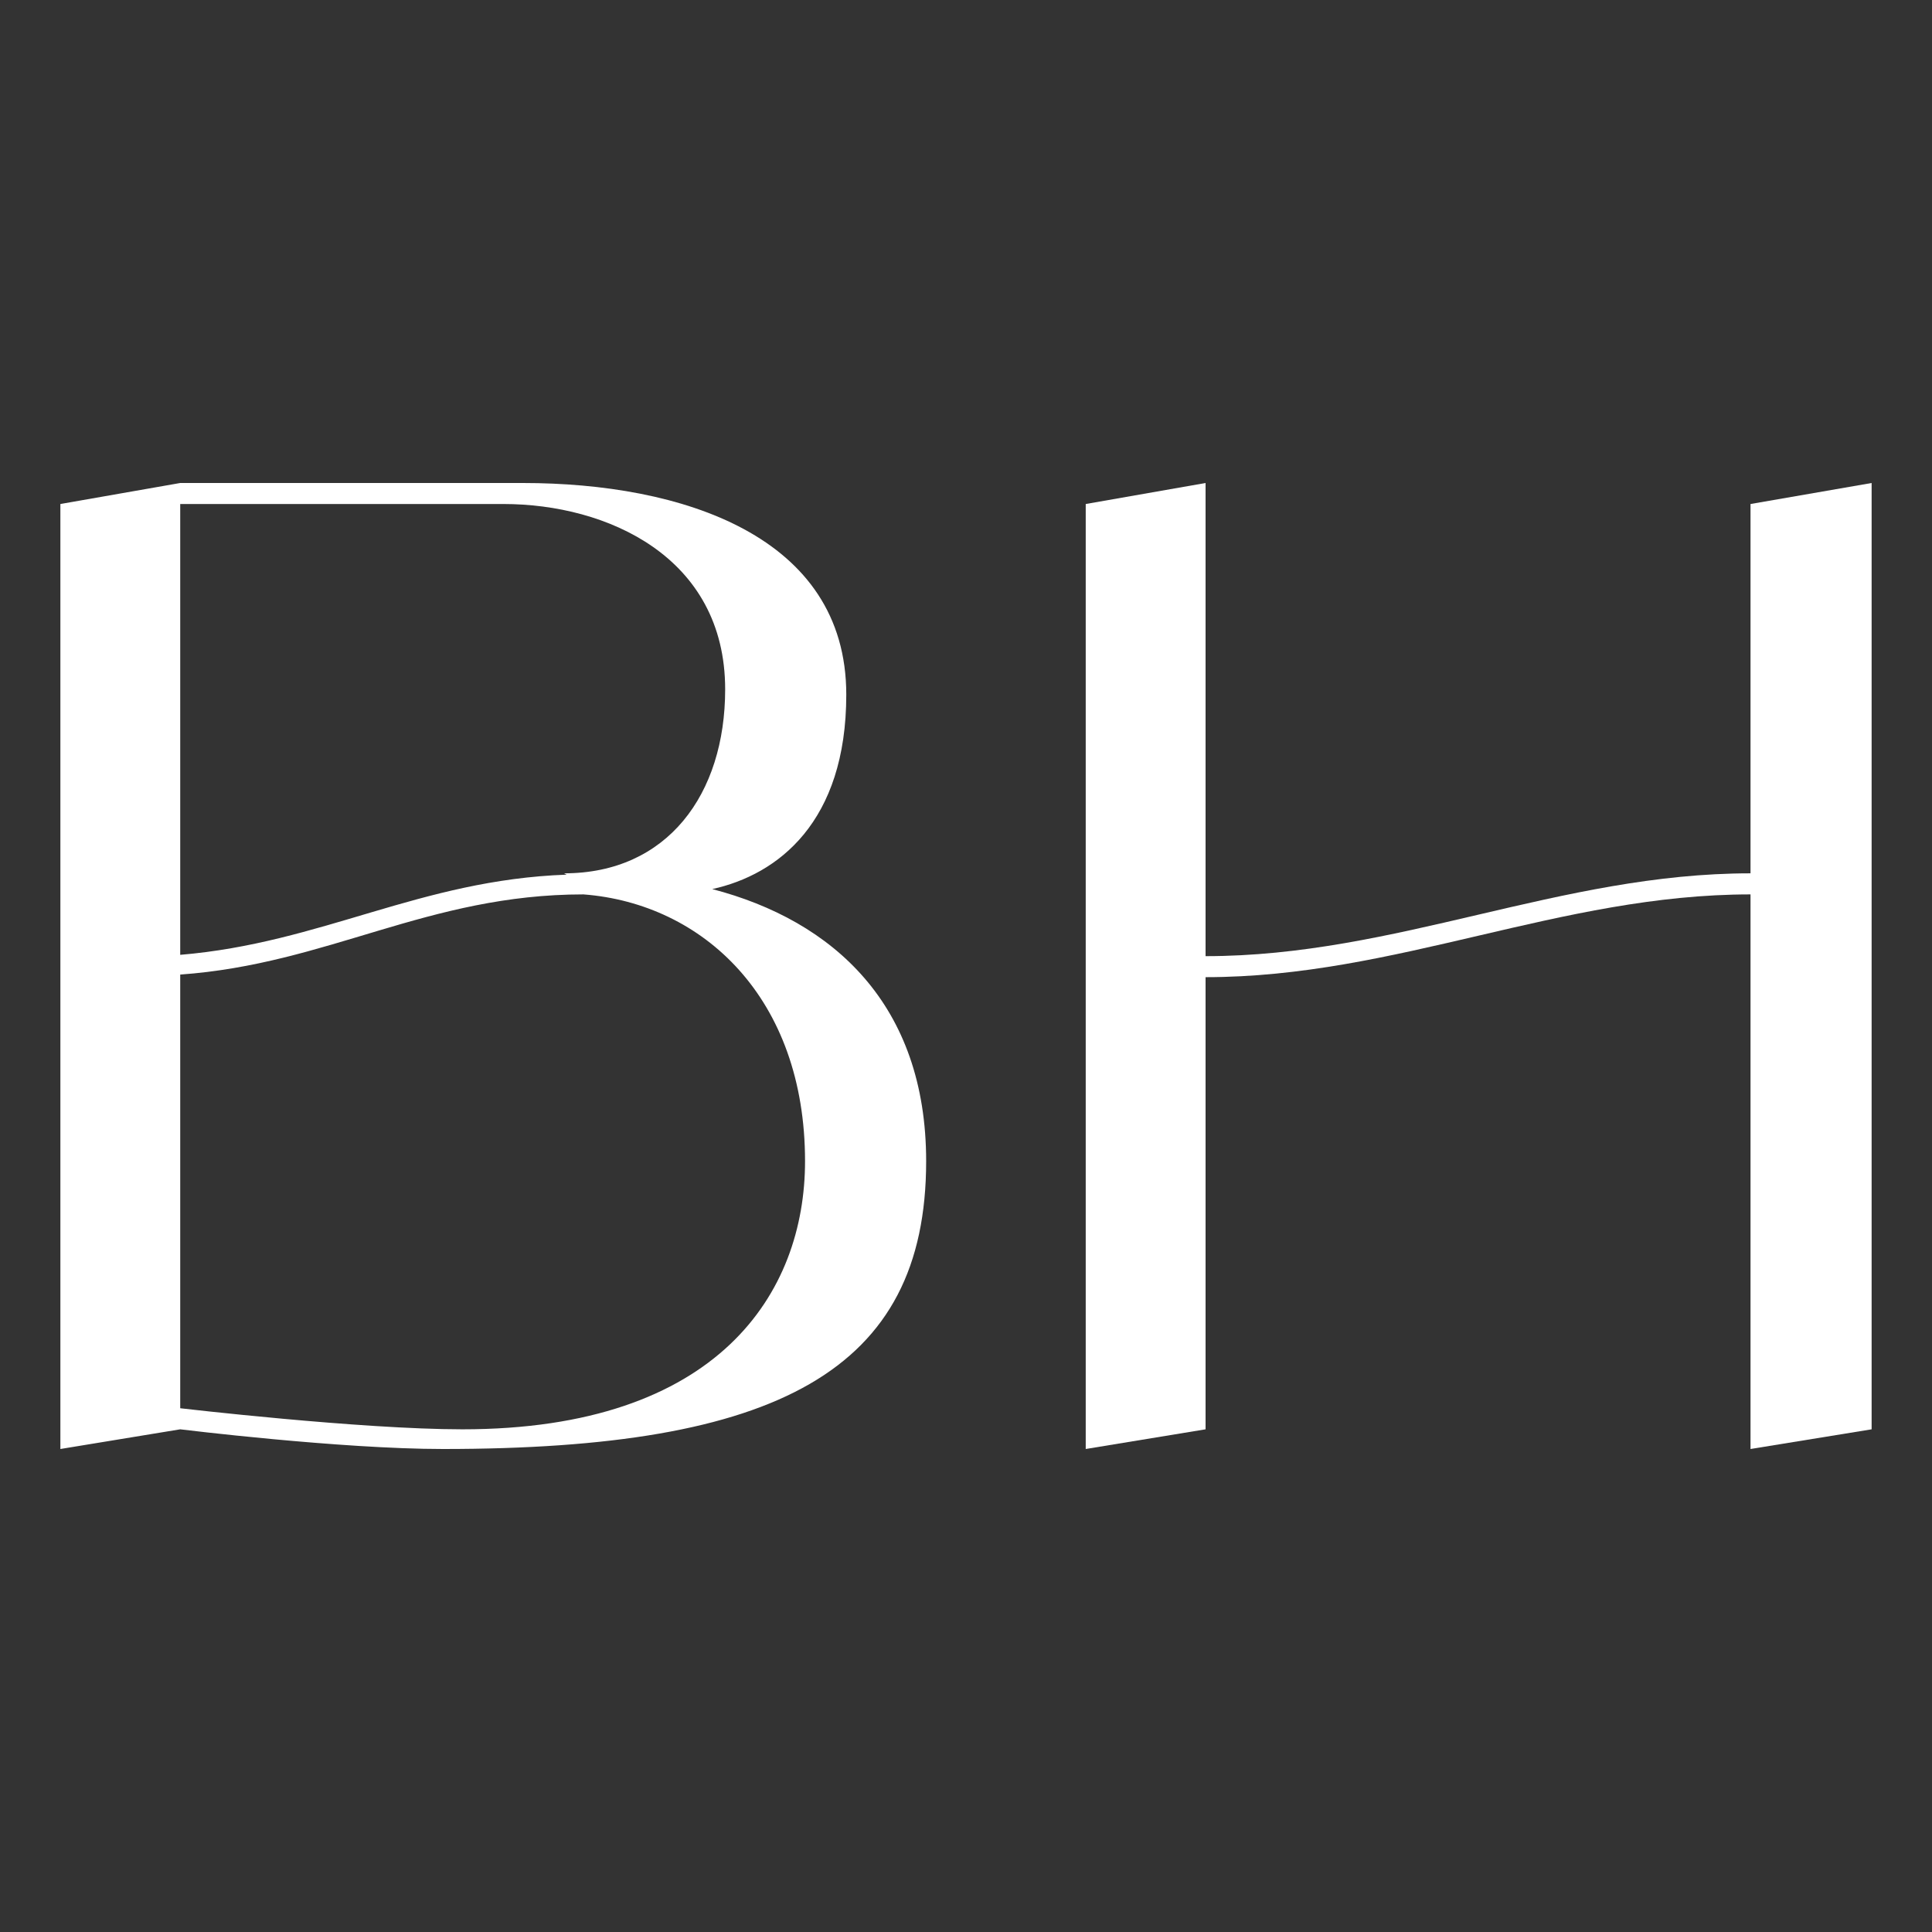 <?xml version="1.0" encoding="UTF-8"?> <svg xmlns="http://www.w3.org/2000/svg" width="32" height="32" viewBox="0 0 32 32" fill="none"><rect x="0" y="0" width="32" height="32" fill="#333333" stroke="none"/><path d="M11.797 14.726C13.803 15.249 15.34 16.642 15.34 19.233C15.34 22.716 12.864 24 7.338 24C5.63 24 2.985 23.674 2.985 23.674L1 24V8.348L2.985 8H8.661C11.285 8 14.017 8.871 14.017 11.505C14.017 13.616 12.886 14.487 11.797 14.726ZM8.341 8.348H2.985V15.815C5.332 15.619 6.953 14.574 9.386 14.487L9.343 14.465C11.05 14.465 12.011 13.159 12.011 11.418C12.011 9.219 10.048 8.348 8.341 8.348ZM7.658 23.674C11.904 23.674 13.334 21.41 13.334 19.233C13.334 16.533 11.648 14.966 9.664 14.814C7.082 14.814 5.438 15.967 2.985 16.142V23.325C2.985 23.325 5.972 23.674 7.658 23.674Z" fill="white"></path><path d="M28.994 8.348L31 8V23.674L28.994 24V14.814C25.836 14.814 23.126 16.185 19.968 16.185V23.674L17.983 24V8.348L19.968 8V15.837C23.126 15.837 25.836 14.465 28.994 14.465V8.348Z" fill="white"></path></svg> 